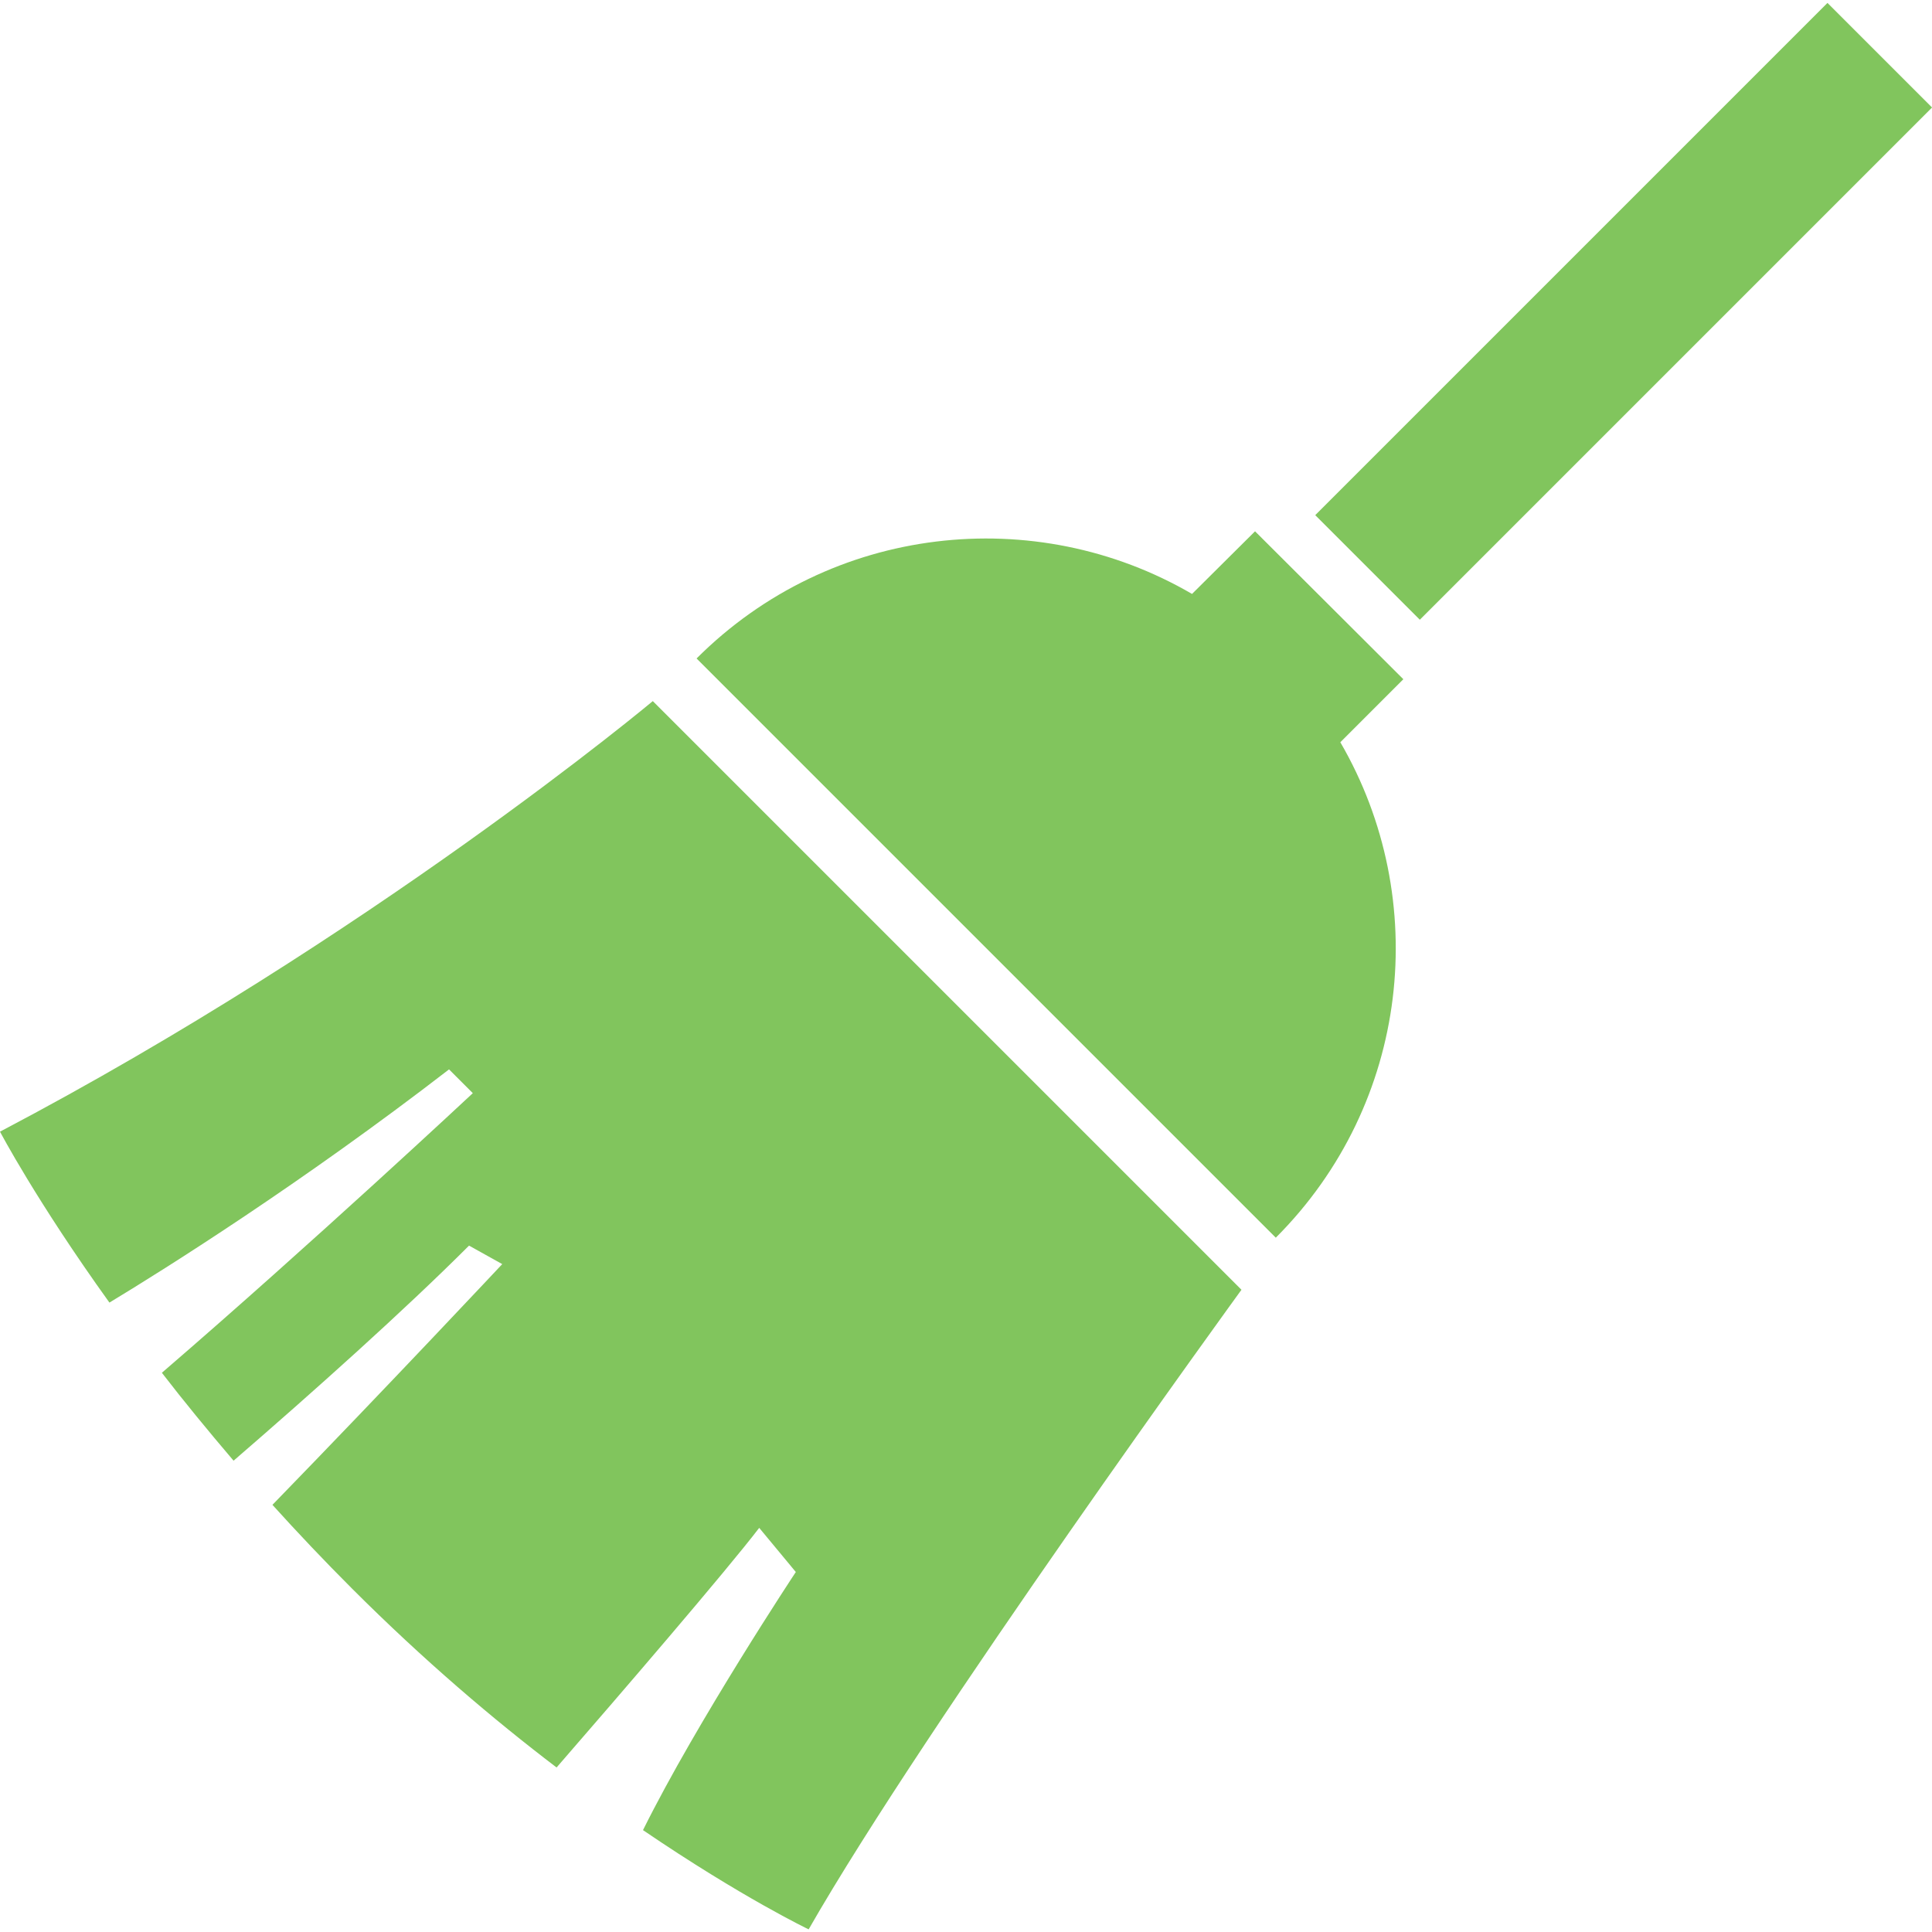 <?xml version="1.0" encoding="utf-8"?>
<!-- Generator: Adobe Illustrator 27.5.0, SVG Export Plug-In . SVG Version: 6.00 Build 0)  -->
<svg version="1.1" id="_x32_" xmlns="http://www.w3.org/2000/svg" xmlns:xlink="http://www.w3.org/1999/xlink" x="0px" y="0px"
	 viewBox="0 0 512 512" style="enable-background:new 0 0 512 512;" xml:space="preserve">
<style type="text/css">
	.st0{fill:#81C55D;}
</style>
<g>
	<path class="st0" d="M332.6,140.8l-16.7,16.6c-41.5-24.2-95.7-18.5-131.3,17.1l153.5,153.5c35.6-35.6,41.3-89.7,17.1-131.3
		l16.7-16.7L332.6,140.8z"/>
	<path class="st0" d="M0,299.9c0,0,9.6,18.3,29,45.3c14.9-9,51-31.7,90-61.8l6.3,6.3c0,0-42.7,39.9-82.4,74.1
		c5.7,7.4,12.1,15.2,19,23.3c21.4-18.5,45.2-39.8,62.4-57l8.8,4.9c0,0-29.7,31.7-60.9,63.8c6.6,7.3,13.6,14.7,21.1,22.2
		c19,19,37.5,34.7,54.2,47.4c16.6-19.1,44.9-52,53.7-63.5l9.7,11.7c0,0-26.1,39.4-40.5,68.4c26.3,17.9,43.9,26.3,43.9,26.3
		c31.3-54.7,114.7-169.5,114.7-169.5L173,185.8C173,185.8,98.4,248.2,0,299.9z"/>
	
		<rect x="334.3" y="62.9" transform="matrix(0.707 -0.707 0.707 0.707 67.735 328.4)" class="st0" width="192" height="39.2"/>
</g>
</svg>

